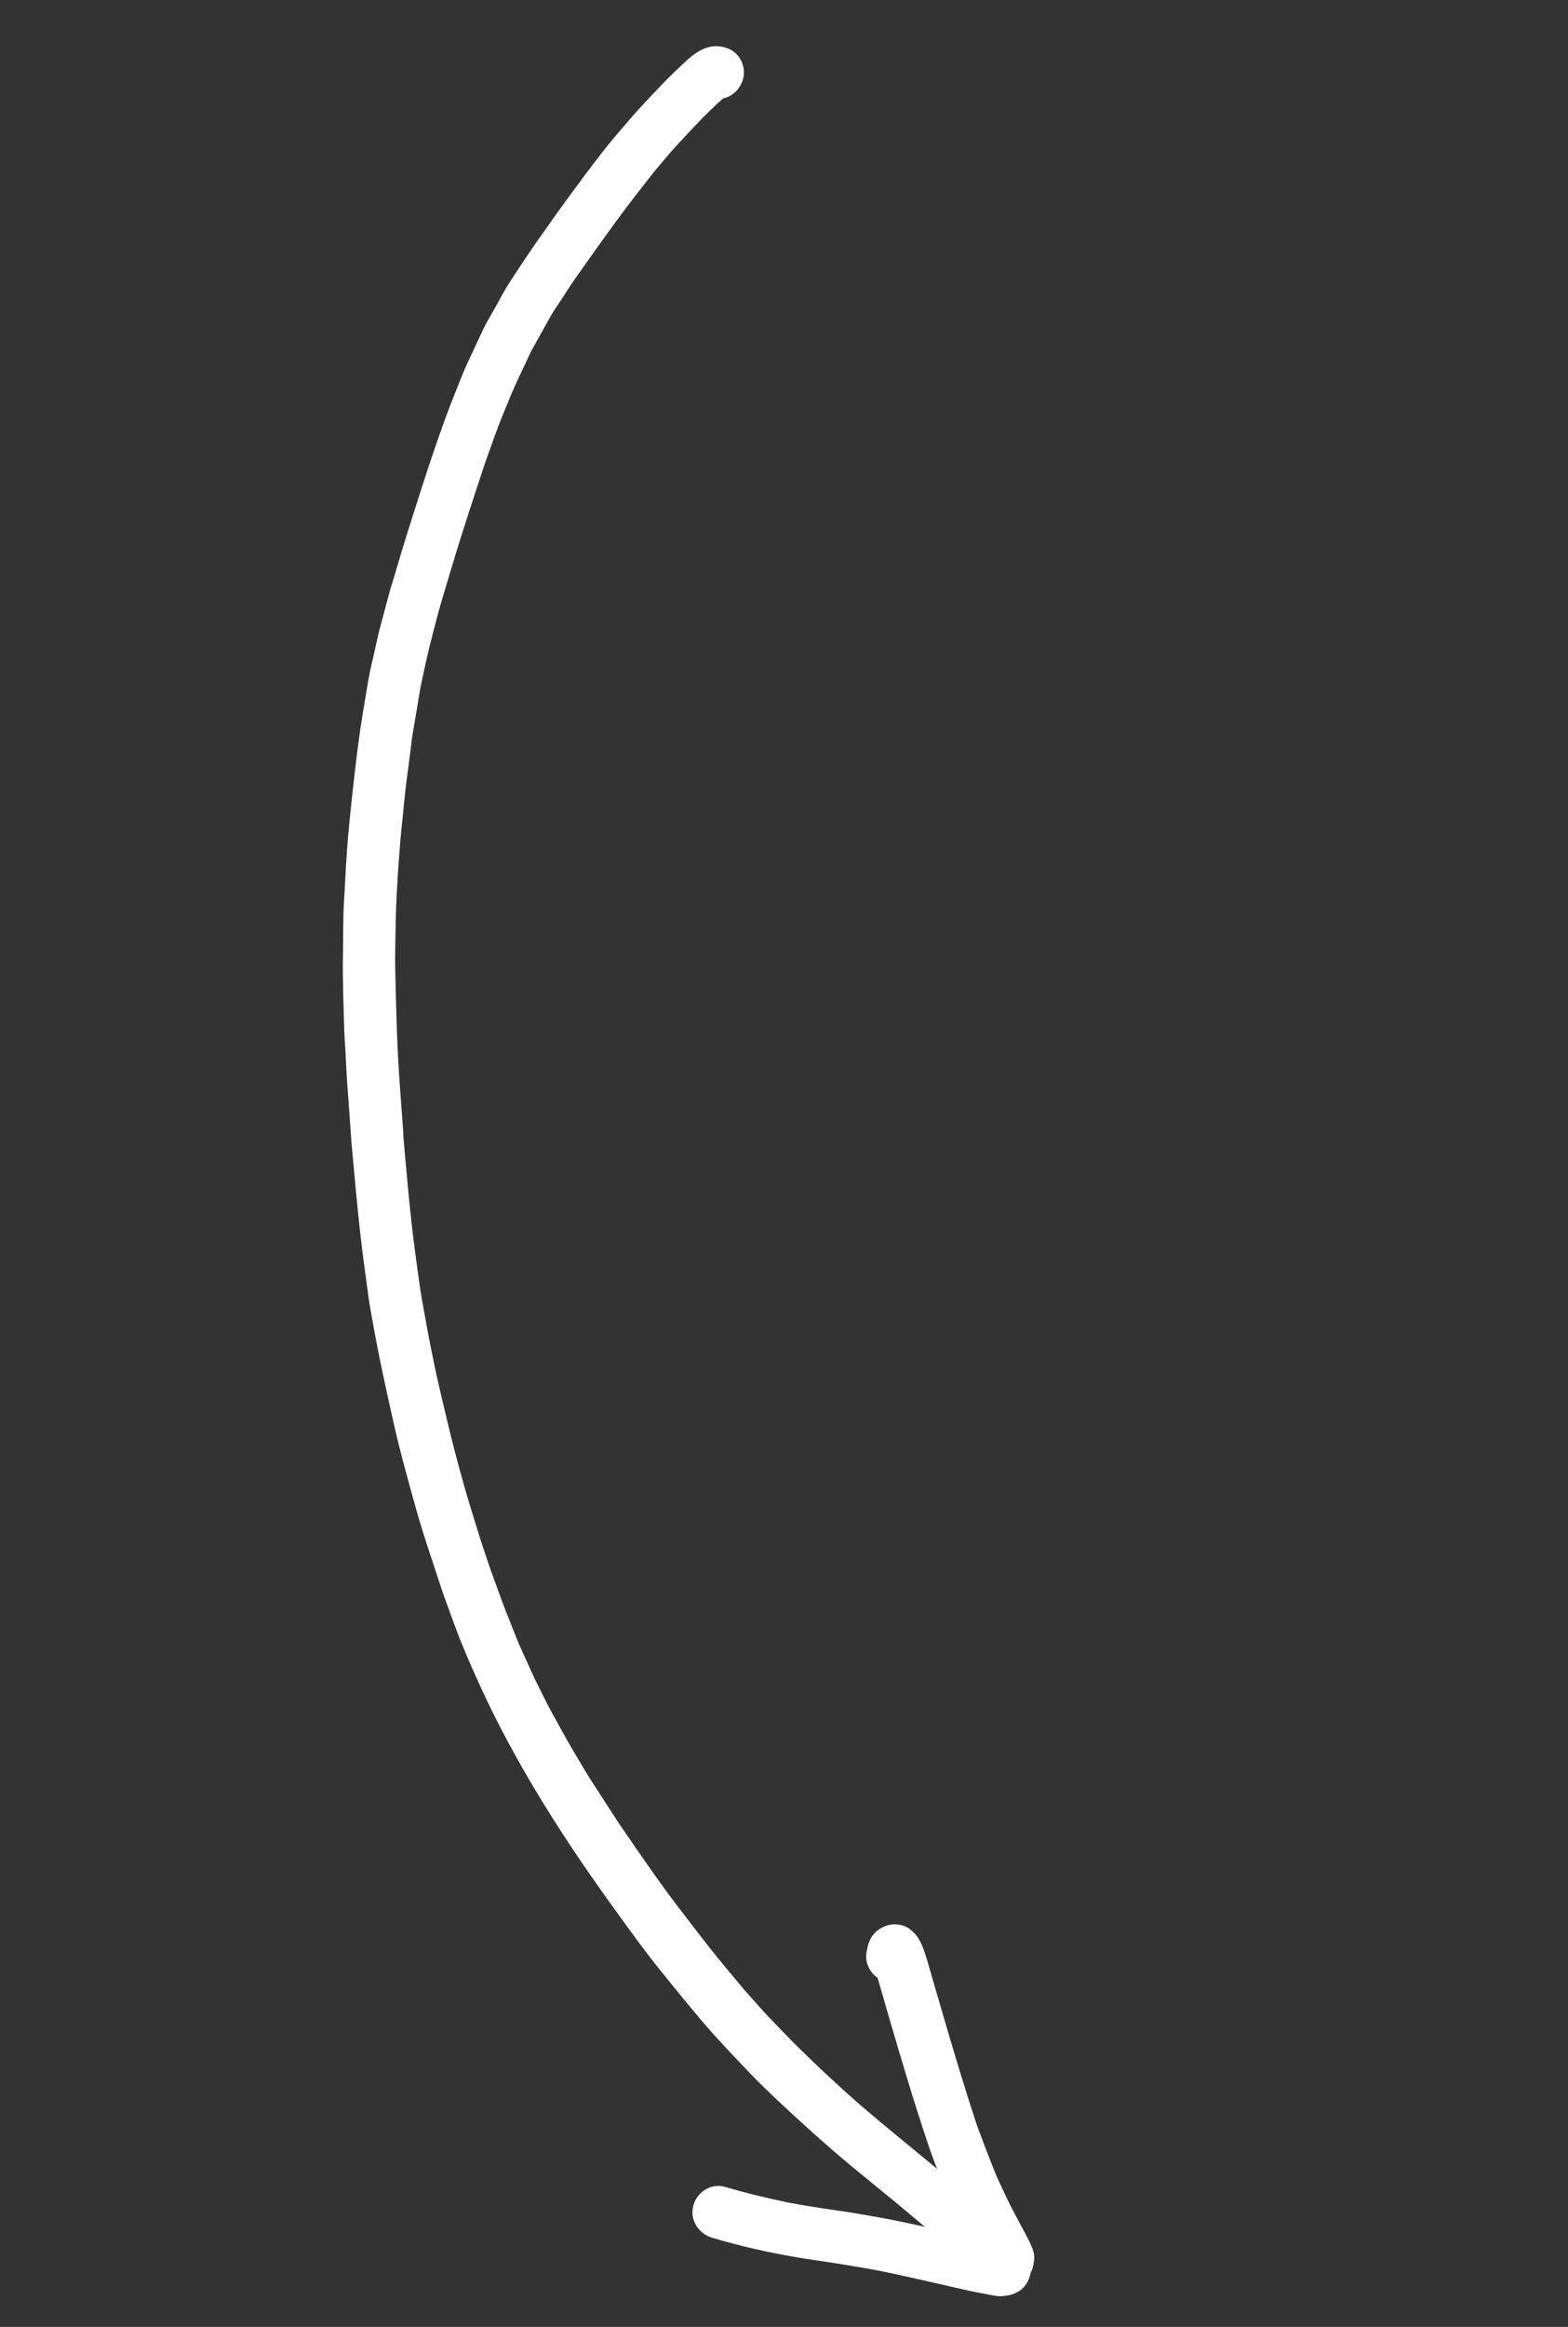 <svg width="145" height="215" viewBox="0 0 145 215" fill="none" xmlns="http://www.w3.org/2000/svg">
<rect x="0" y="0" width="145" height="215" fill="#333333" stroke="none"/>
<g clip-path="url(#clip0_306_809)">
<path d="M36.163 54.235C36.51 53.103 36.844 51.968 37.178 50.832C37.8 48.786 38.463 46.75 39.109 44.724C39.741 42.754 40.417 40.781 41.117 38.829C41.447 37.928 41.787 37.046 42.14 36.166C42.494 35.287 42.834 34.404 43.225 33.55C43.717 32.487 44.218 31.441 44.71 30.377C44.91 29.959 45.152 29.551 45.377 29.154C45.744 28.5 46.111 27.846 46.461 27.201C46.921 26.366 47.453 25.593 47.978 24.79C48.528 23.948 49.088 23.124 49.662 22.304C50.806 20.678 51.954 19.038 53.145 17.453C54.348 15.828 55.559 14.175 56.874 12.624C57.604 11.772 58.324 10.902 59.096 10.061C59.846 9.244 60.61 8.431 61.384 7.634C61.975 7.026 62.59 6.438 63.201 5.864C64.055 5.045 65.106 4.205 66.357 4.275C67.023 4.32 67.622 4.51 68.098 4.992C68.54 5.435 68.789 6.048 68.795 6.684C68.808 7.794 67.953 8.893 66.867 9.089C65.221 10.551 63.734 12.189 62.238 13.81C61.465 14.71 60.679 15.606 59.955 16.548C59.057 17.695 58.16 18.841 57.3 20.012C55.771 22.082 54.298 24.166 52.817 26.278C52.512 26.757 52.189 27.246 51.884 27.725C51.582 28.19 51.235 28.658 50.957 29.144C50.337 30.247 49.727 31.367 49.107 32.47C48.687 33.376 48.254 34.278 47.834 35.184C47.493 35.904 47.194 36.635 46.895 37.367C46.552 38.205 46.2 39.025 45.898 39.874C45.55 40.843 45.206 41.798 44.858 42.767C43.765 46.075 42.672 49.383 41.675 52.716C41.382 53.7 41.089 54.684 40.796 55.668C40.503 56.652 40.265 57.651 40.003 58.628C39.571 60.239 39.232 61.889 38.883 63.522C38.645 64.963 38.396 66.387 38.157 67.828C38.065 68.394 38.014 68.97 37.935 69.539C37.816 70.423 37.708 71.323 37.585 72.22C37.399 73.631 37.296 75.064 37.137 76.482C36.986 77.873 36.907 79.269 36.8 80.657C36.728 82.083 36.614 83.499 36.601 84.927C36.577 86.558 36.508 88.192 36.556 89.829C36.631 93.184 36.706 96.539 36.947 99.879C37.07 101.624 37.207 103.372 37.326 105.13C37.333 105.103 37.323 105.085 37.317 105.054C37.318 104.995 37.301 104.947 37.302 104.888C37.302 104.888 37.295 104.915 37.291 104.929C37.302 104.888 37.282 104.853 37.279 104.808C37.268 104.849 37.285 104.898 37.291 104.929C37.617 108.558 37.912 112.193 38.405 115.808C38.543 116.833 38.678 117.873 38.83 118.902C38.965 119.883 39.173 120.869 39.34 121.843C39.637 123.545 39.982 125.232 40.337 126.935C41.052 130.048 41.771 133.148 42.628 136.226C43.075 137.865 43.569 139.488 44.078 141.115C44.484 142.463 44.952 143.799 45.403 145.144C46.015 146.828 46.612 148.508 47.29 150.165C47.588 150.924 47.886 151.682 48.22 152.421C48.636 153.344 49.067 154.271 49.483 155.194C50.005 156.22 50.493 157.265 51.05 158.27C51.681 159.384 52.274 160.531 52.926 161.621C53.609 162.763 54.27 163.929 55.005 165.041C55.767 166.219 56.542 167.4 57.304 168.578C59.025 171.076 60.739 173.601 62.572 176.011C63.601 177.349 64.626 178.7 65.672 180.028C66.688 181.304 67.728 182.542 68.769 183.78C69.505 184.612 70.237 185.457 70.995 186.265C71.973 187.295 72.942 188.307 73.959 189.302C75.673 191.001 77.45 192.628 79.249 194.232C81.682 196.33 84.182 198.343 86.658 200.393C86.317 199.519 85.993 198.636 85.7 197.746C84.413 193.904 83.272 190.012 82.13 186.121C81.796 184.998 81.494 183.87 81.16 182.747C80.439 182.244 79.98 181.369 80.124 180.448C80.198 179.951 80.309 179.479 80.562 179.031C80.854 178.548 81.285 178.206 81.8 177.99C82.566 177.664 83.574 177.757 84.222 178.314C84.498 178.551 84.747 178.78 84.938 179.111C85.133 179.429 85.28 179.764 85.409 180.108C85.561 180.532 85.685 180.949 85.809 181.366C86.013 182.04 86.202 182.711 86.391 183.381C86.823 184.855 87.254 186.328 87.686 187.801C88.536 190.685 89.414 193.576 90.362 196.427C90.848 197.753 91.351 199.068 91.882 200.391C92.35 201.564 92.915 202.704 93.456 203.823C93.751 204.374 94.043 204.939 94.338 205.491C94.606 205.976 94.871 206.474 95.122 206.97C95.296 207.311 95.432 207.628 95.554 208C95.709 208.47 95.624 208.949 95.526 209.424C95.406 210.041 94.919 210.59 94.395 210.892C93.715 211.285 92.965 211.276 92.25 211.025C91.627 210.814 91.113 210.367 90.601 209.964C90.236 209.674 89.871 209.385 89.509 209.081C88.797 208.492 88.088 207.889 87.361 207.296C85.868 206.04 84.389 204.787 82.892 203.545C81.357 202.278 79.802 201.035 78.271 199.754C76.607 198.364 74.989 196.912 73.379 195.433C71.969 194.14 70.553 192.817 69.228 191.429C67.777 189.904 66.323 188.392 64.953 186.786C63.587 185.166 62.242 183.521 60.914 181.867C59.607 180.248 58.395 178.551 57.164 176.863C52.268 170.136 47.722 163.089 44.278 155.511C43.461 153.714 42.676 151.909 42.005 150.062C41.592 148.904 41.145 147.766 40.763 146.601C40.394 145.499 40.039 144.401 39.671 143.298C39.092 141.55 38.561 139.784 38.08 138.002C37.529 135.981 36.962 133.97 36.505 131.929C36.009 129.76 35.531 127.58 35.083 125.395C34.914 124.538 34.742 123.695 34.59 122.828C34.408 121.746 34.171 120.65 34.037 119.551C33.763 117.545 33.486 115.552 33.27 113.547C33.021 111.281 32.814 109.027 32.61 106.759C32.56 106.229 32.51 105.699 32.474 105.173C32.483 105.249 32.482 105.308 32.491 105.384C32.362 103.609 32.237 101.819 32.108 100.043C32.109 100.147 32.125 100.254 32.127 100.358C32.05 99.378 32.018 98.396 31.958 97.406C31.915 96.465 31.827 95.526 31.816 94.579C31.76 92.528 31.677 90.469 31.712 88.413C31.725 87.206 31.739 86 31.752 84.793C31.771 83.677 31.866 82.551 31.916 81.429C32.014 79.522 32.139 77.622 32.337 75.727C32.561 73.515 32.802 71.293 33.085 69.081C33.348 66.997 33.711 64.925 34.061 62.85C34.237 61.805 34.514 60.773 34.736 59.725C34.919 58.874 35.113 58.041 35.338 57.201C35.423 56.885 35.508 56.568 35.597 56.237C35.678 55.934 35.759 55.632 35.844 55.315C35.943 54.943 36.043 54.572 36.153 54.217L36.163 54.235Z" fill="white"/>
<path d="M67.071 202.065C68.984 202.637 70.912 203.094 72.869 203.501C74.272 203.773 75.689 203.991 77.11 204.194C78.731 204.422 80.338 204.705 81.954 205.005C85.101 205.598 88.196 206.383 91.317 207.071C91.873 206.704 92.573 206.567 93.262 206.752C94.06 206.965 94.652 207.567 94.913 208.301C95.057 208.531 95.153 208.778 95.232 209.035C95.55 210.05 95.032 211.269 94.1 211.772C93.633 212.03 93.196 212.12 92.67 212.156C92.247 212.19 91.789 212.082 91.369 211.999C90.835 211.9 90.3 211.801 89.77 211.689C88.809 211.475 87.848 211.262 86.89 211.035C85.055 210.617 83.205 210.195 81.358 209.819C80.024 209.564 78.697 209.342 77.366 209.132C76.121 208.932 74.865 208.772 73.611 208.554C70.987 208.102 68.369 207.519 65.831 206.75C64.561 206.365 63.767 205.09 64.117 203.782C64.468 202.474 65.816 201.684 67.085 202.069L67.071 202.065Z" fill="white"/>
</g>
<defs>
<clipPath id="clip0_306_809">
<rect width="195.812" height="97.521" fill="white" transform="translate(144.878 25.241) rotate(105)"/>
</clipPath>
</defs>
</svg>
